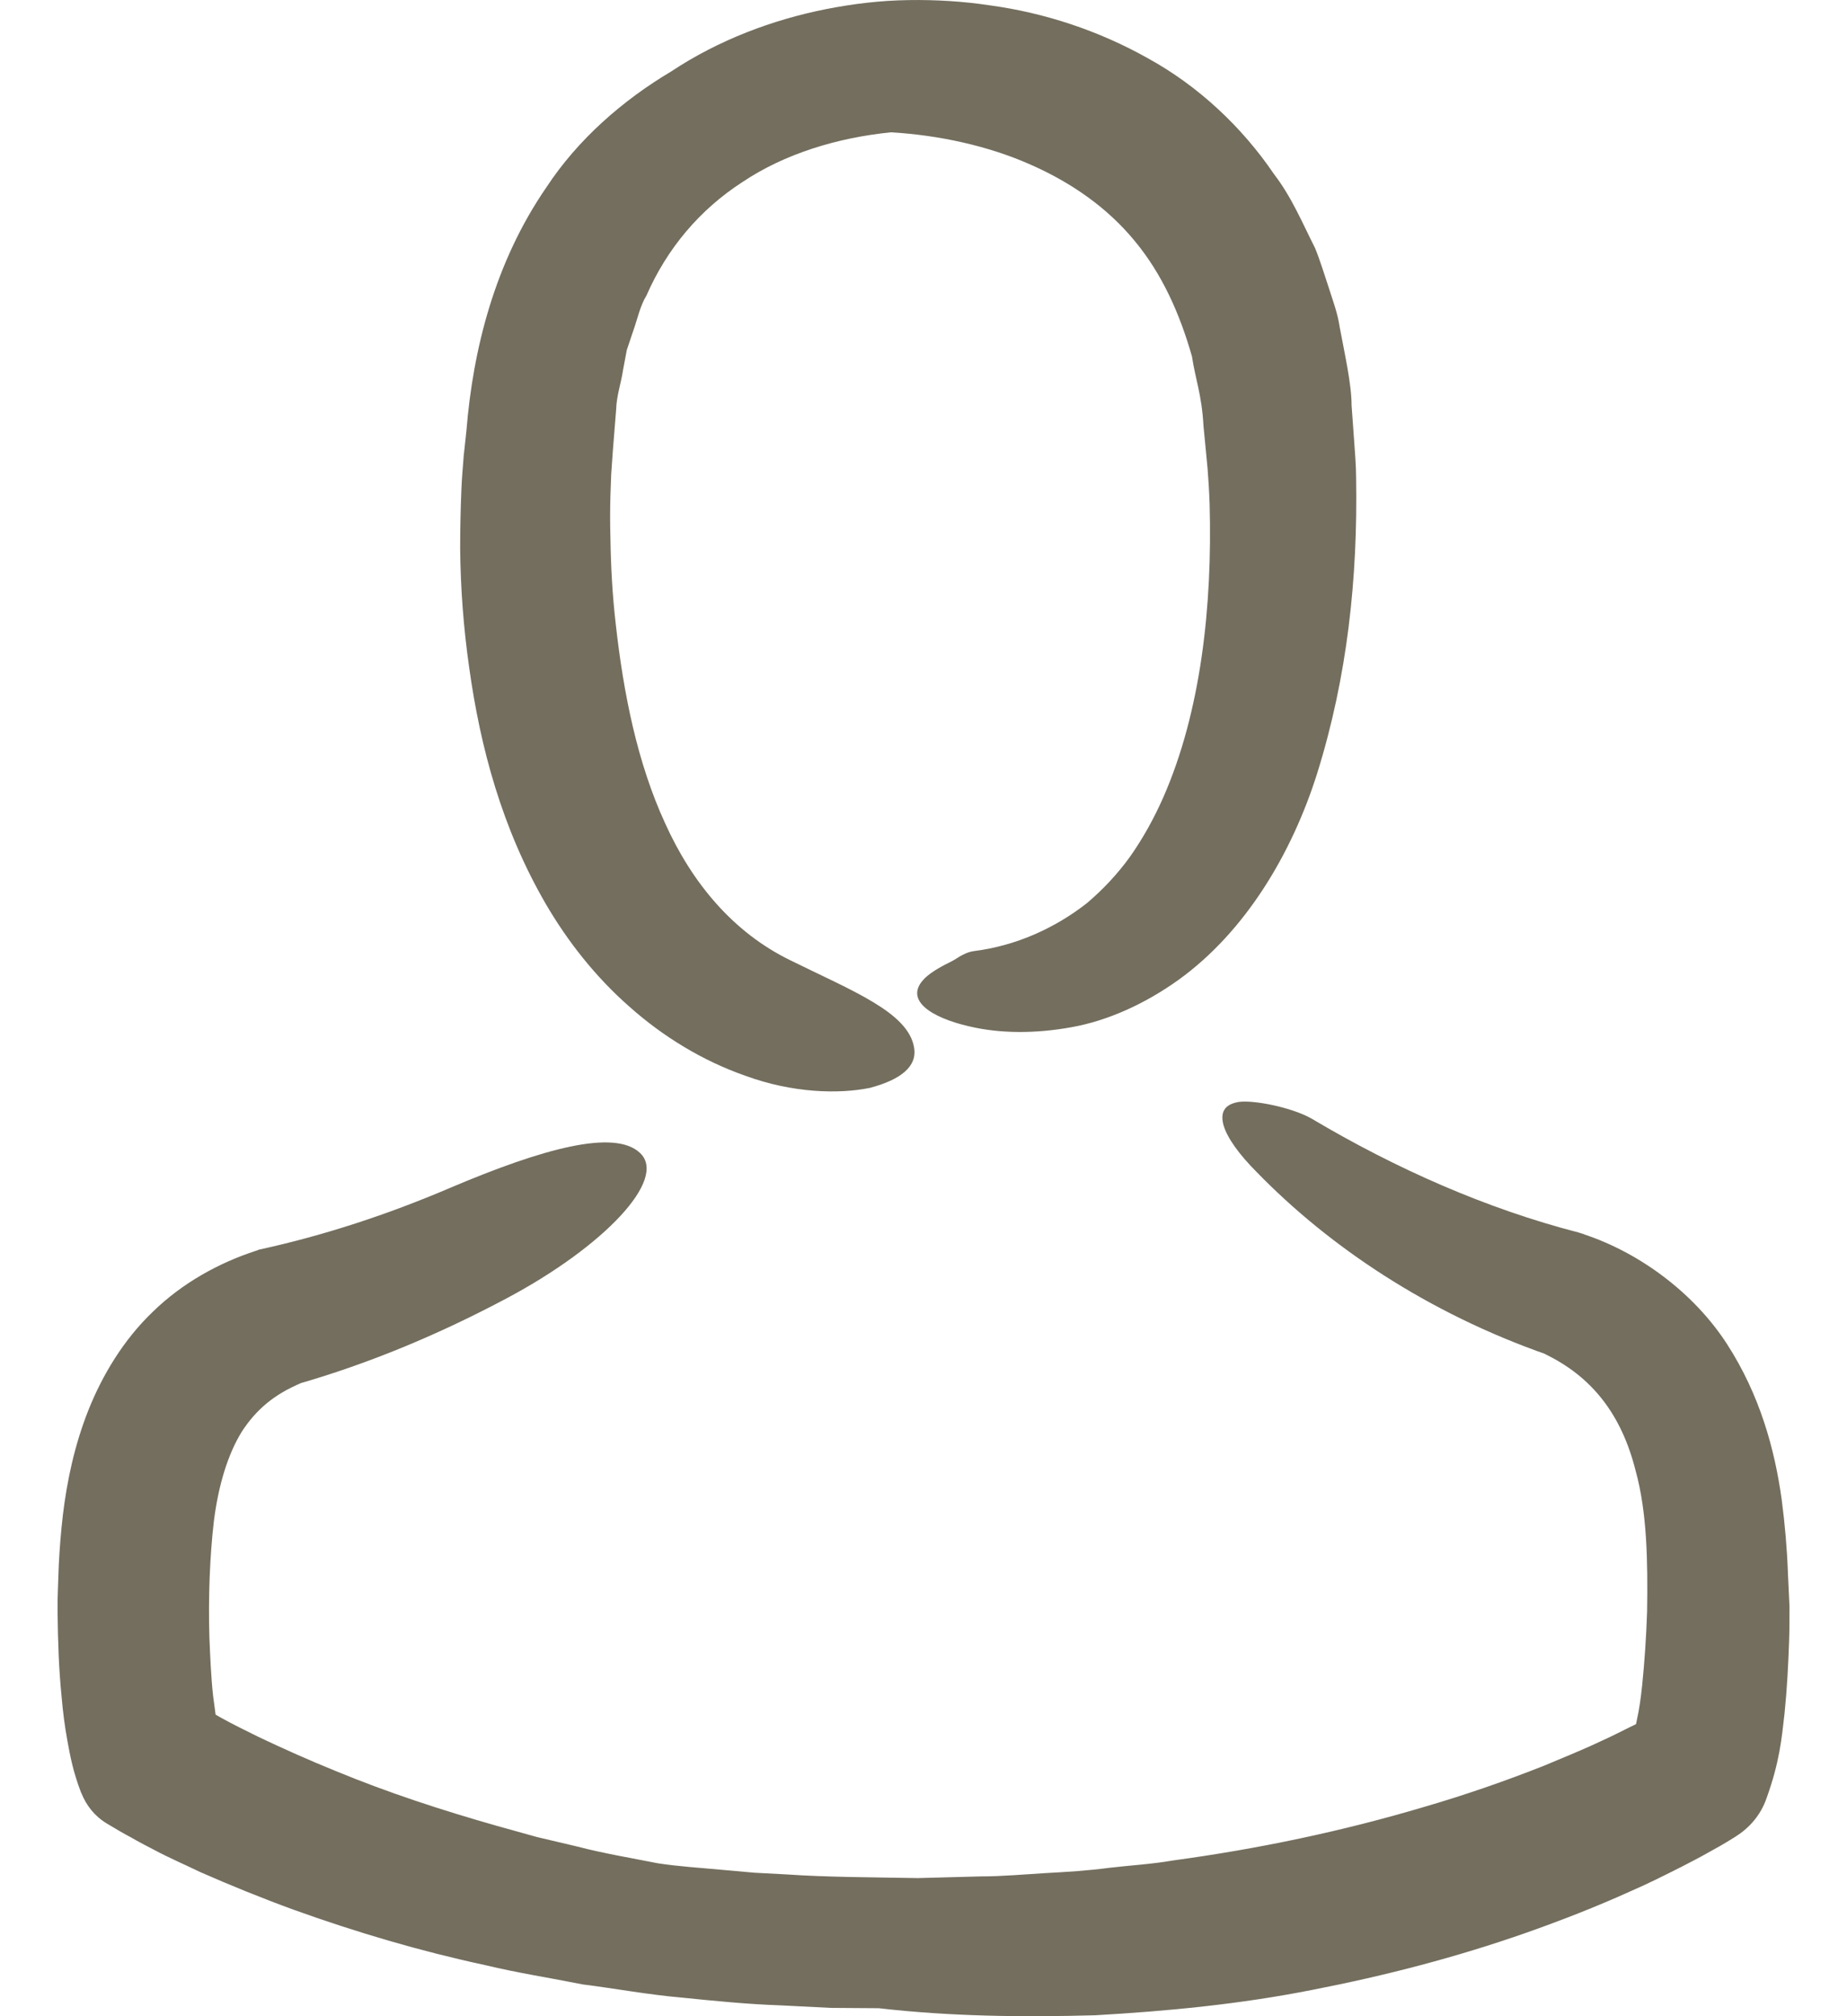 <svg width="22" height="24" viewBox="0 0 22 24" fill="none" xmlns="http://www.w3.org/2000/svg">
<path d="M6.498 10.755C6.757 11.2 7.09 11.626 7.496 11.982C7.896 12.339 8.371 12.628 8.874 12.804C9.446 13.014 9.994 13.024 10.36 12.95C10.727 12.853 10.927 12.696 10.888 12.471C10.82 12.051 10.155 11.797 9.412 11.43C8.732 11.098 8.243 10.511 7.921 9.797C7.593 9.084 7.427 8.262 7.334 7.426C7.295 7.089 7.276 6.747 7.271 6.405C7.266 6.234 7.266 6.062 7.271 5.896L7.28 5.647L7.3 5.363L7.339 4.875C7.344 4.708 7.398 4.562 7.422 4.4L7.466 4.166L7.54 3.946C7.593 3.799 7.623 3.643 7.701 3.516C7.945 2.958 8.336 2.494 8.845 2.166C9.348 1.829 9.979 1.638 10.614 1.575C11.186 1.609 11.768 1.736 12.267 1.956C12.77 2.176 13.195 2.479 13.513 2.865C13.836 3.252 14.051 3.726 14.198 4.244C14.237 4.508 14.315 4.699 14.335 5.07L14.383 5.569C14.393 5.691 14.403 5.852 14.408 5.999C14.442 7.211 14.305 8.473 13.855 9.494C13.743 9.748 13.611 9.983 13.46 10.198C13.308 10.408 13.137 10.589 12.946 10.751C12.565 11.049 12.101 11.259 11.597 11.322C11.558 11.327 11.514 11.342 11.465 11.367C11.416 11.391 11.377 11.425 11.304 11.459C11.172 11.523 11.05 11.601 10.996 11.665C10.776 11.909 11.094 12.114 11.543 12.217C11.915 12.305 12.335 12.305 12.765 12.227C13.2 12.149 13.64 11.948 14.036 11.665C14.838 11.088 15.39 10.154 15.689 9.206C16.05 8.052 16.173 6.879 16.153 5.691C16.153 5.549 16.138 5.368 16.129 5.241L16.099 4.826C16.099 4.571 16.016 4.21 15.957 3.892C15.933 3.726 15.874 3.574 15.825 3.418C15.772 3.261 15.728 3.11 15.664 2.953C15.513 2.655 15.386 2.347 15.175 2.073C14.794 1.511 14.271 1.022 13.675 0.695C13.083 0.362 12.438 0.152 11.793 0.064C11.47 0.015 11.142 -0.004 10.825 0.001C10.482 0.006 10.165 0.045 9.842 0.108C9.202 0.235 8.561 0.475 7.994 0.851C7.417 1.194 6.884 1.658 6.508 2.23C5.892 3.124 5.633 4.161 5.555 5.134L5.535 5.319L5.525 5.412C5.521 5.461 5.53 5.349 5.53 5.359V5.363V5.368V5.378L5.525 5.403L5.521 5.456C5.511 5.583 5.501 5.701 5.496 5.823C5.486 6.062 5.481 6.297 5.481 6.532C5.486 7.006 5.521 7.475 5.589 7.949C5.721 8.898 5.98 9.861 6.498 10.755Z" fill="#736E5E"/>
<path d="M21.296 18.719C21.286 18.44 21.261 18.147 21.222 17.849C21.139 17.252 20.963 16.607 20.572 16.001C20.181 15.395 19.536 14.916 18.876 14.696L18.866 14.691C18.846 14.686 18.822 14.676 18.802 14.671C17.703 14.388 16.622 13.909 15.625 13.317C15.385 13.18 14.931 13.092 14.755 13.117C14.672 13.131 14.613 13.161 14.584 13.21C14.554 13.258 14.554 13.322 14.574 13.395C14.618 13.547 14.764 13.747 14.97 13.953C15.825 14.832 17.003 15.629 18.436 16.128L18.392 16.113C18.969 16.387 19.316 16.846 19.482 17.506C19.619 18 19.628 18.587 19.619 19.183C19.609 19.477 19.589 19.78 19.56 20.063C19.545 20.205 19.526 20.347 19.497 20.474C19.492 20.493 19.492 20.508 19.487 20.523C19.462 20.537 19.438 20.547 19.418 20.557C19.306 20.611 19.198 20.669 19.086 20.718C18.861 20.826 18.626 20.919 18.397 21.016C17.927 21.202 17.448 21.368 16.959 21.51C15.987 21.799 14.984 22.009 13.973 22.146C13.723 22.19 13.464 22.204 13.21 22.234C12.956 22.268 12.701 22.283 12.447 22.297C12.193 22.312 11.939 22.336 11.68 22.336L10.932 22.356C10.399 22.346 9.852 22.346 9.363 22.312L8.986 22.292L8.605 22.258C8.351 22.234 8.092 22.219 7.837 22.18C7.515 22.116 7.192 22.063 6.874 21.98L6.395 21.867L5.921 21.735C5.266 21.549 4.621 21.339 3.995 21.08C3.682 20.953 3.374 20.816 3.076 20.674C2.929 20.601 2.778 20.528 2.636 20.449C2.612 20.435 2.592 20.425 2.568 20.41C2.558 20.337 2.548 20.264 2.538 20.185C2.514 19.965 2.504 19.726 2.494 19.486C2.48 19.017 2.499 18.518 2.548 18.103C2.602 17.678 2.714 17.311 2.88 17.042C3.052 16.778 3.267 16.597 3.584 16.465L3.511 16.485C4.406 16.231 5.247 15.874 6.038 15.453C7.187 14.842 7.96 14.036 7.622 13.723C7.319 13.439 6.469 13.669 5.354 14.143C4.621 14.456 3.863 14.705 3.1 14.872C3.091 14.872 3.081 14.877 3.071 14.881L3.042 14.891C2.607 15.033 2.172 15.272 1.82 15.615C1.468 15.952 1.218 16.372 1.052 16.788C0.886 17.208 0.798 17.629 0.749 18.034C0.725 18.24 0.71 18.435 0.7 18.631L0.69 18.91L0.686 19.046V19.208C0.69 19.535 0.7 19.863 0.734 20.2C0.749 20.371 0.769 20.537 0.803 20.723C0.837 20.909 0.871 21.09 0.964 21.334L0.969 21.344C1.028 21.491 1.126 21.618 1.272 21.706C1.385 21.774 1.468 21.823 1.561 21.872C1.653 21.926 1.741 21.97 1.834 22.019C2.015 22.116 2.201 22.195 2.382 22.283C2.748 22.444 3.12 22.595 3.496 22.732C4.244 23.001 5.007 23.226 5.779 23.392C6.166 23.485 6.552 23.544 6.943 23.622C7.334 23.671 7.72 23.744 8.116 23.778C8.507 23.818 8.898 23.857 9.299 23.871L9.896 23.901L10.467 23.905C10.438 23.891 10.409 23.871 10.38 23.857C10.409 23.871 10.438 23.891 10.467 23.905C11.323 24.003 12.178 24.013 13.044 23.989C13.904 23.94 14.774 23.857 15.635 23.686C16.495 23.519 17.346 23.299 18.181 23.006C18.597 22.859 19.013 22.698 19.423 22.512C19.628 22.424 19.829 22.322 20.034 22.219C20.137 22.165 20.235 22.116 20.337 22.058C20.445 21.999 20.533 21.95 20.665 21.867L20.68 21.857C20.841 21.755 20.973 21.603 21.041 21.407C21.198 20.972 21.222 20.694 21.256 20.396C21.286 20.102 21.3 19.824 21.31 19.545C21.315 19.408 21.315 19.271 21.315 19.125L21.296 18.719Z" fill="#736E5E"/>
</svg>
